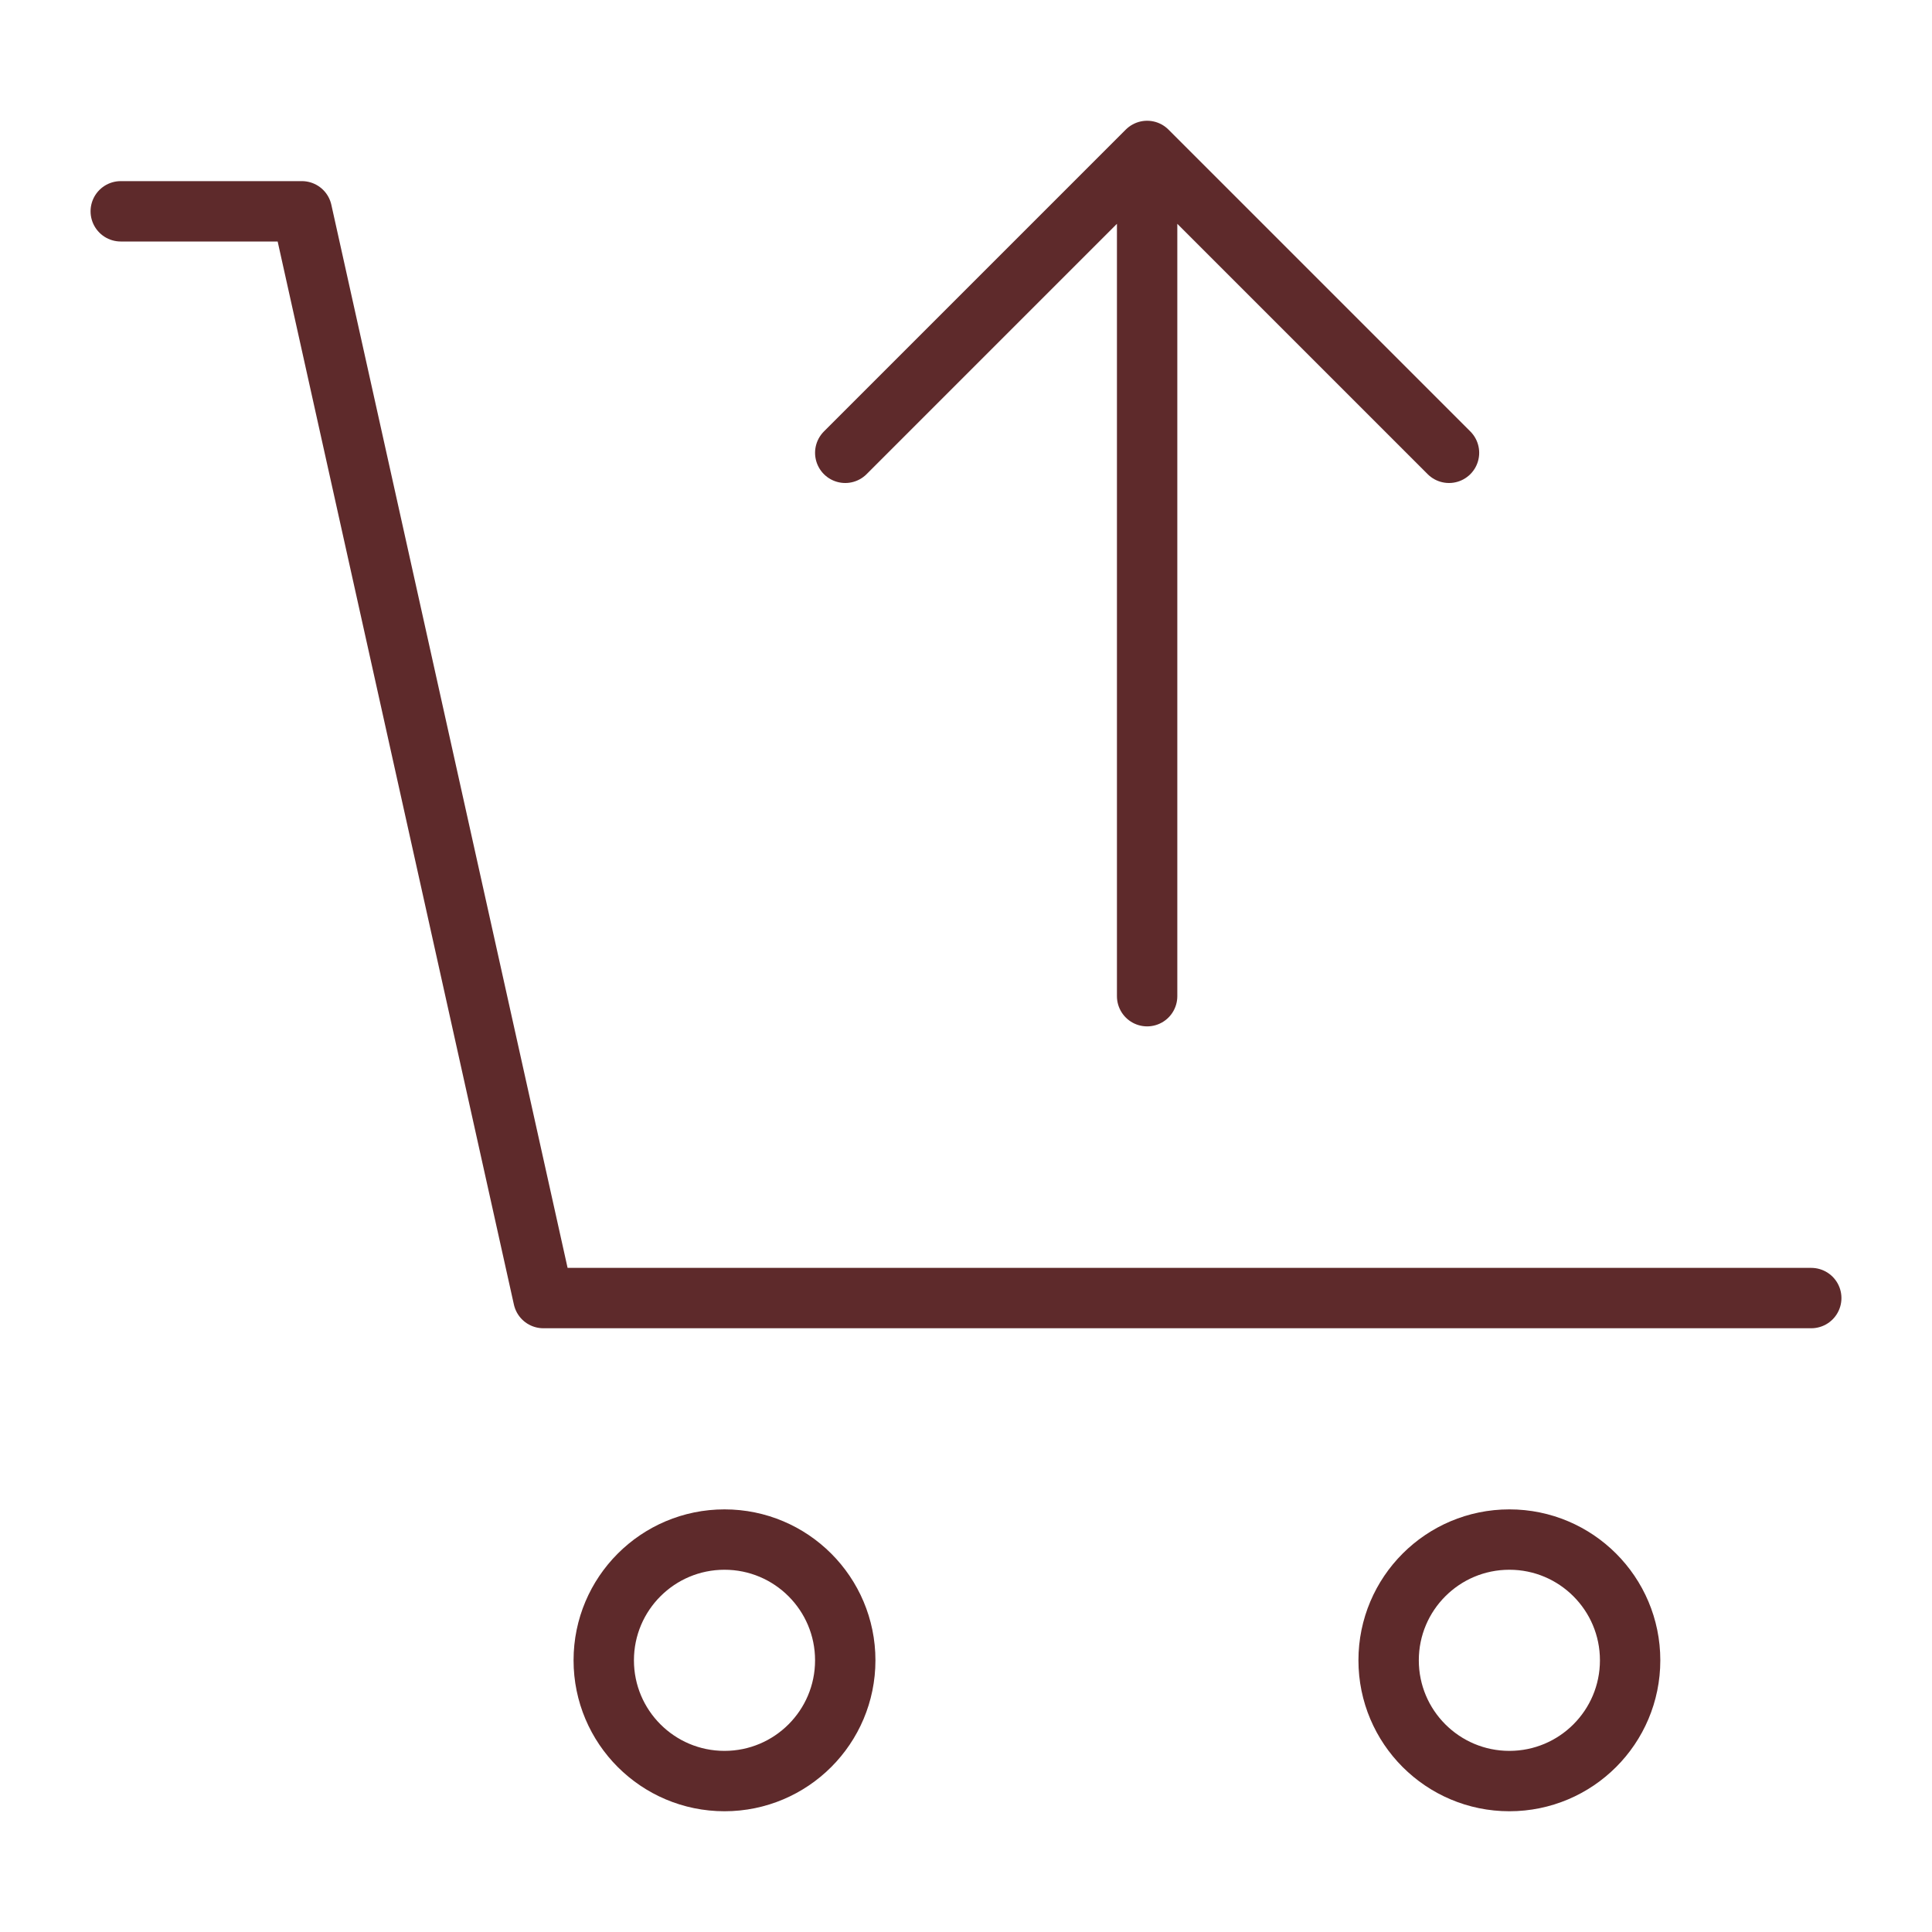 <svg width="64" height="64" viewBox="0 0 64 64" fill="none" xmlns="http://www.w3.org/2000/svg">
<path d="M38 33V5M38 5L48 15M38 5L28 15" stroke="#5E2A2B" stroke-width="2" stroke-miterlimit="10" stroke-linecap="round" stroke-linejoin="round"/>
<path d="M4 7H10L18 43H60" stroke="#5E2A2B" stroke-width="2" stroke-miterlimit="10" stroke-linecap="round" stroke-linejoin="round"/>
<path d="M24 59C26.209 59 28 57.209 28 55C28 52.791 26.209 51 24 51C21.791 51 20 52.791 20 55C20 57.209 21.791 59 24 59Z" stroke="#5E2A2B" stroke-width="2" stroke-miterlimit="10" stroke-linecap="round" stroke-linejoin="round"/>
<path d="M50 59C52.209 59 54 57.209 54 55C54 52.791 52.209 51 50 51C47.791 51 46 52.791 46 55C46 57.209 47.791 59 50 59Z" stroke="#5E2A2B" stroke-width="2" stroke-miterlimit="10" stroke-linecap="round" stroke-linejoin="round"/>
</svg>
